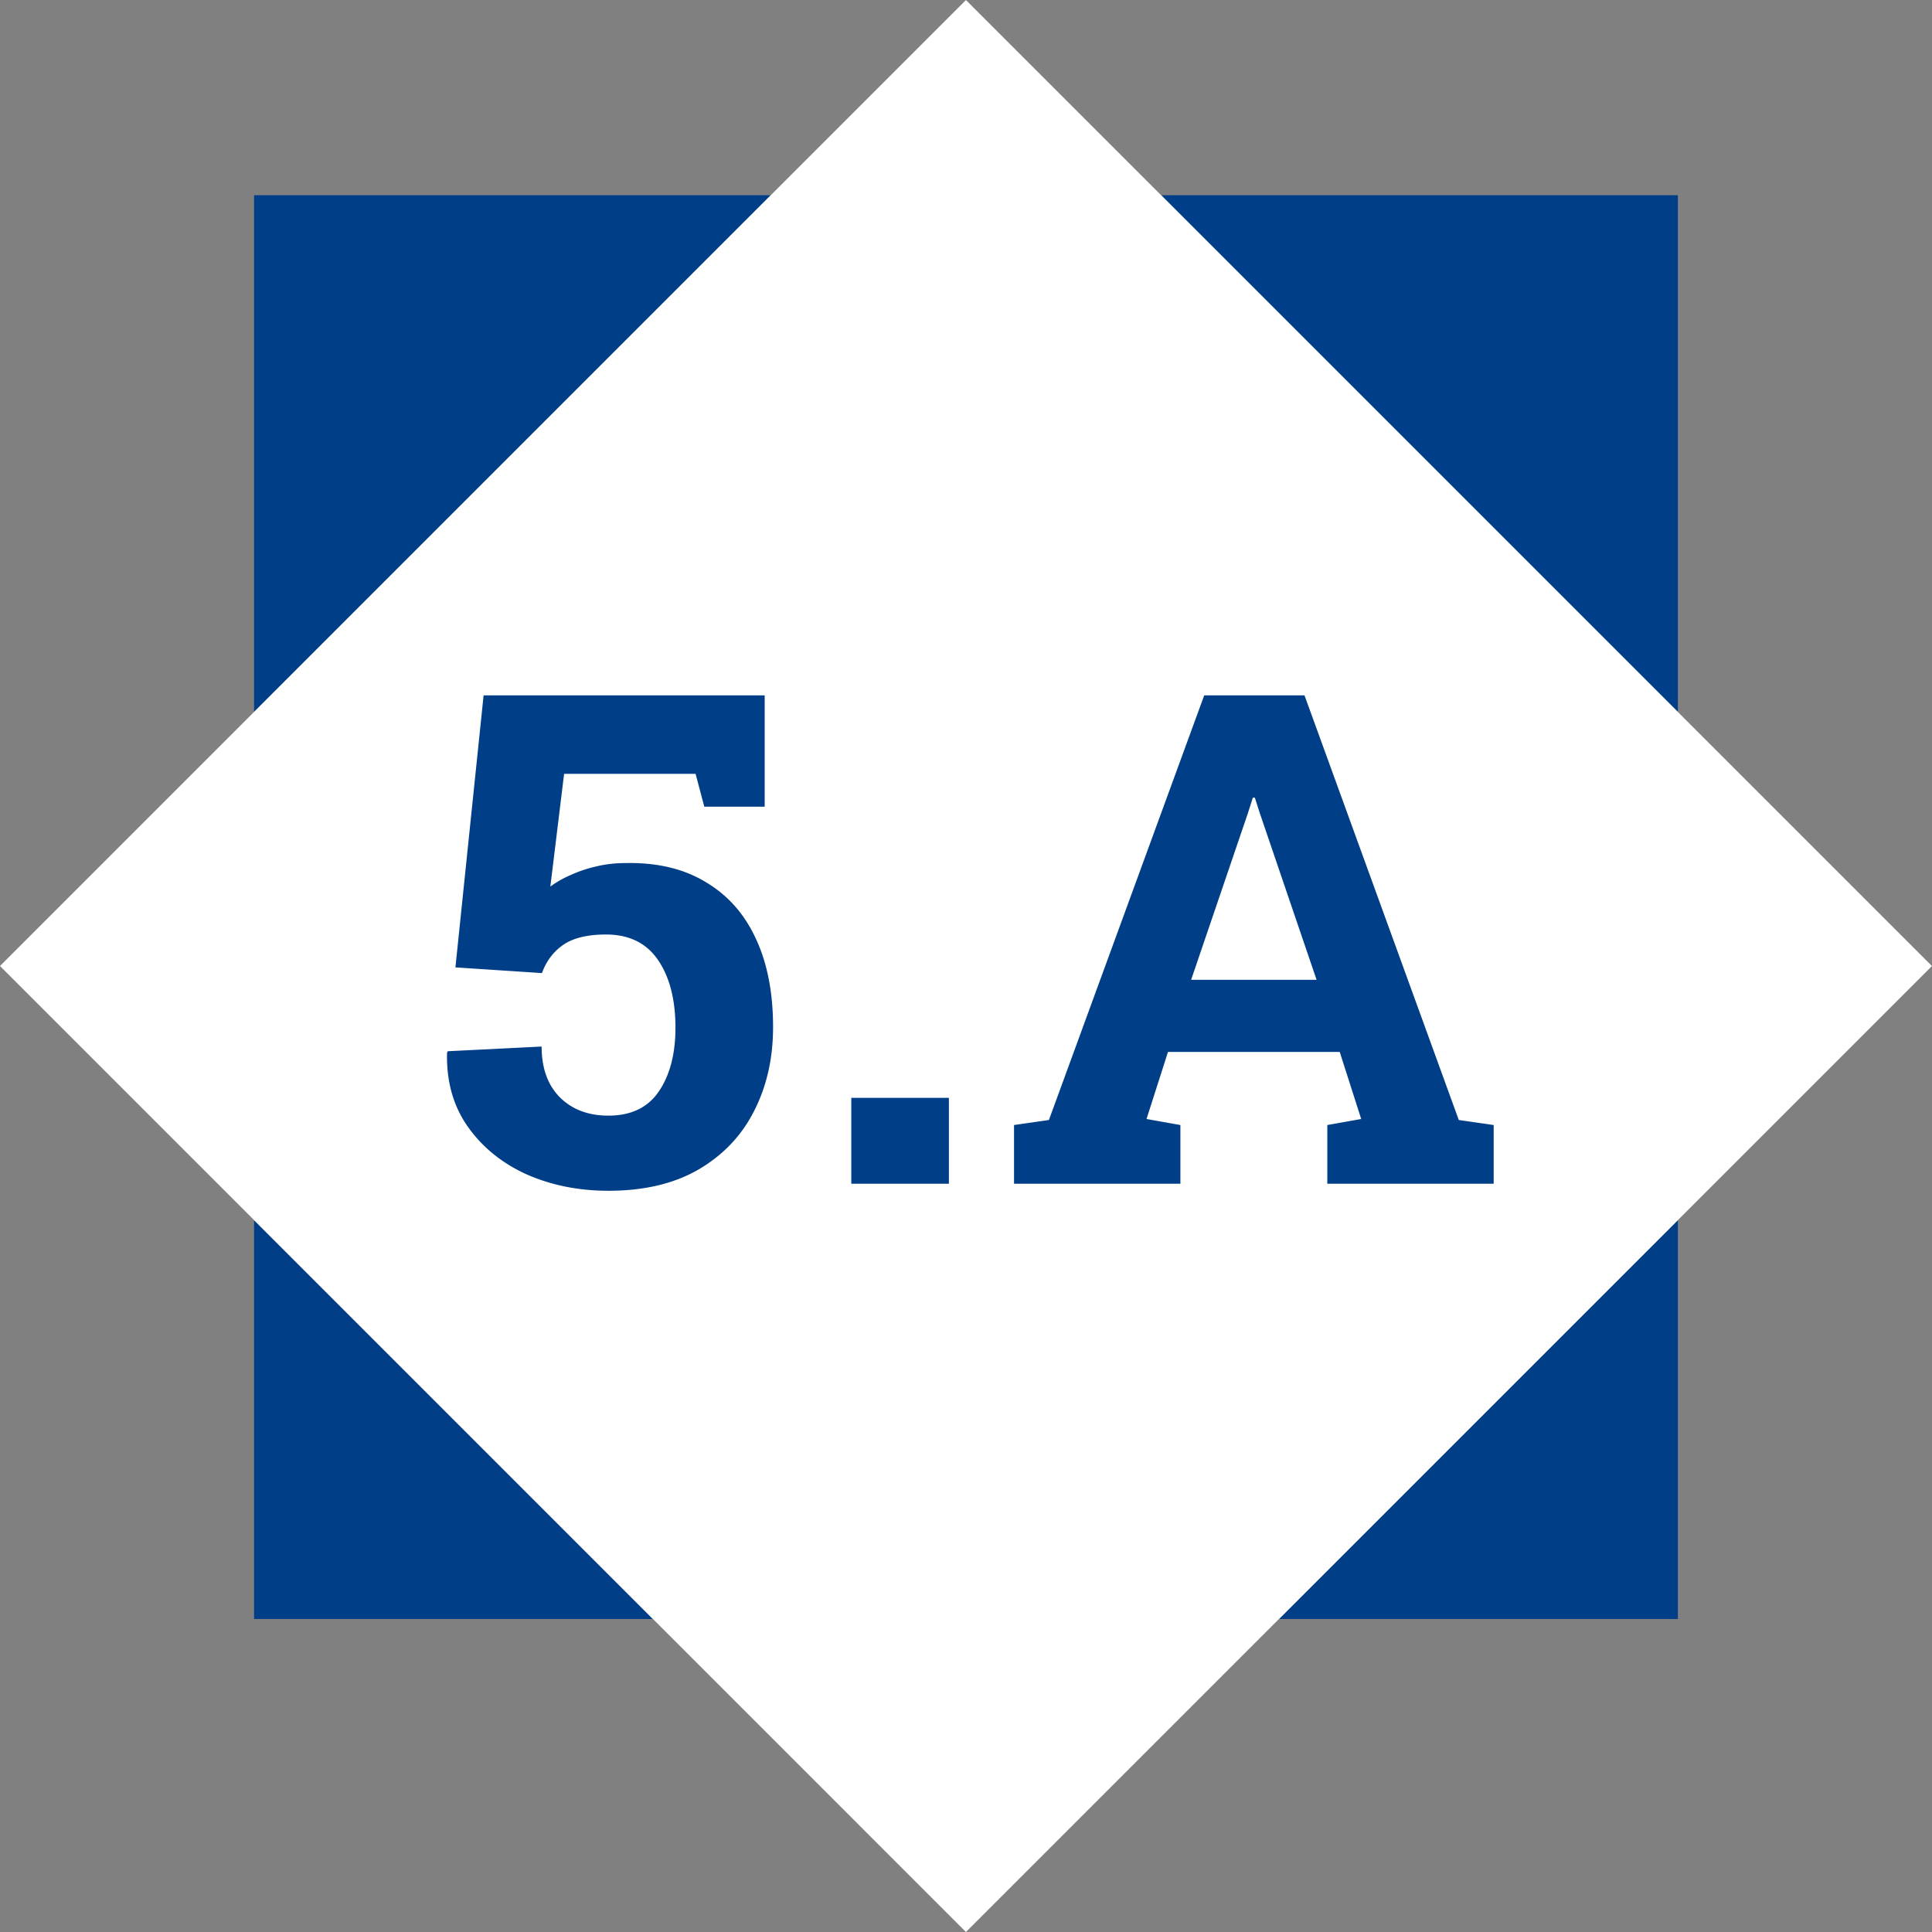 <svg xmlns="http://www.w3.org/2000/svg" width="180" height="180" viewBox="0 0 180 180" fill="none"><rect x="0" y="0" width="180" height="180" fill="#808080" stroke="none"/><g clip-path="url(#rskhtcumca)"><path d="M179.994 90.002 89.995 180-.002 90.002 89.995.004l89.999 89.998z" fill="#fff"></path><path d="M156.322 150.841h-37.166l37.166-37.166v37.166zm-95.488 0H23.67v-37.166l37.165 37.166zM23.67 66.331V18.187h48.144L23.67 66.332zm132.653 0-48.144-48.144h48.144v48.144z" fill="#003F87"></path><path d="M119.156 150.841H60.834L23.67 113.675V66.331l48.144-48.144h36.365l48.144 48.144v47.344l-37.166 37.166z" fill="#fff"></path><path d="M56.681 110.941c-2.77 0-5.312-.51-7.625-1.531-2.291-1.042-4.114-2.521-5.468-4.437-1.355-1.917-2-4.209-1.938-6.875l.063-.157 8.75-.437c0 2.02.572 3.604 1.718 4.75 1.146 1.125 2.646 1.687 4.5 1.687 2.125 0 3.698-.76 4.719-2.281 1.02-1.521 1.531-3.49 1.531-5.906 0-2.625-.541-4.73-1.625-6.313-1.083-1.583-2.698-2.375-4.843-2.375-1.73 0-3.063.323-4 .97-.917.645-1.573 1.52-1.97 2.624l-8.062-.531 2.625-25.344h26.188V75.16h-5.625l-.813-3.062h-12.25l-1.281 10.5a9.578 9.578 0 0 1 1.938-1.094c.729-.333 1.51-.594 2.343-.781.854-.209 1.76-.313 2.719-.313 2.917-.062 5.396.521 7.438 1.75 2.062 1.209 3.625 2.959 4.687 5.25 1.083 2.292 1.625 5.052 1.625 8.281 0 2.917-.594 5.532-1.781 7.844-1.167 2.292-2.896 4.104-5.188 5.438-2.27 1.312-5.062 1.968-8.375 1.968zm22.632-.656v-8h9.093v8h-9.094zm15.162 0v-5.469l3.25-.468 14.469-39.563h9.344l14.375 39.563 3.25.468v5.469h-15.5v-5.469l3.156-.562-2-6.25h-16l-2 6.25 3.156.562v5.469h-15.5zm16.5-19h11.688l-5.313-15.594-.437-1.375h-.188l-.469 1.47-5.281 15.5z" fill="#003F87"></path></g><defs><clipPath id="rskhtcumca"><path fill="#fff" d="M0 0h180v180H0z"></path></clipPath></defs></svg>
